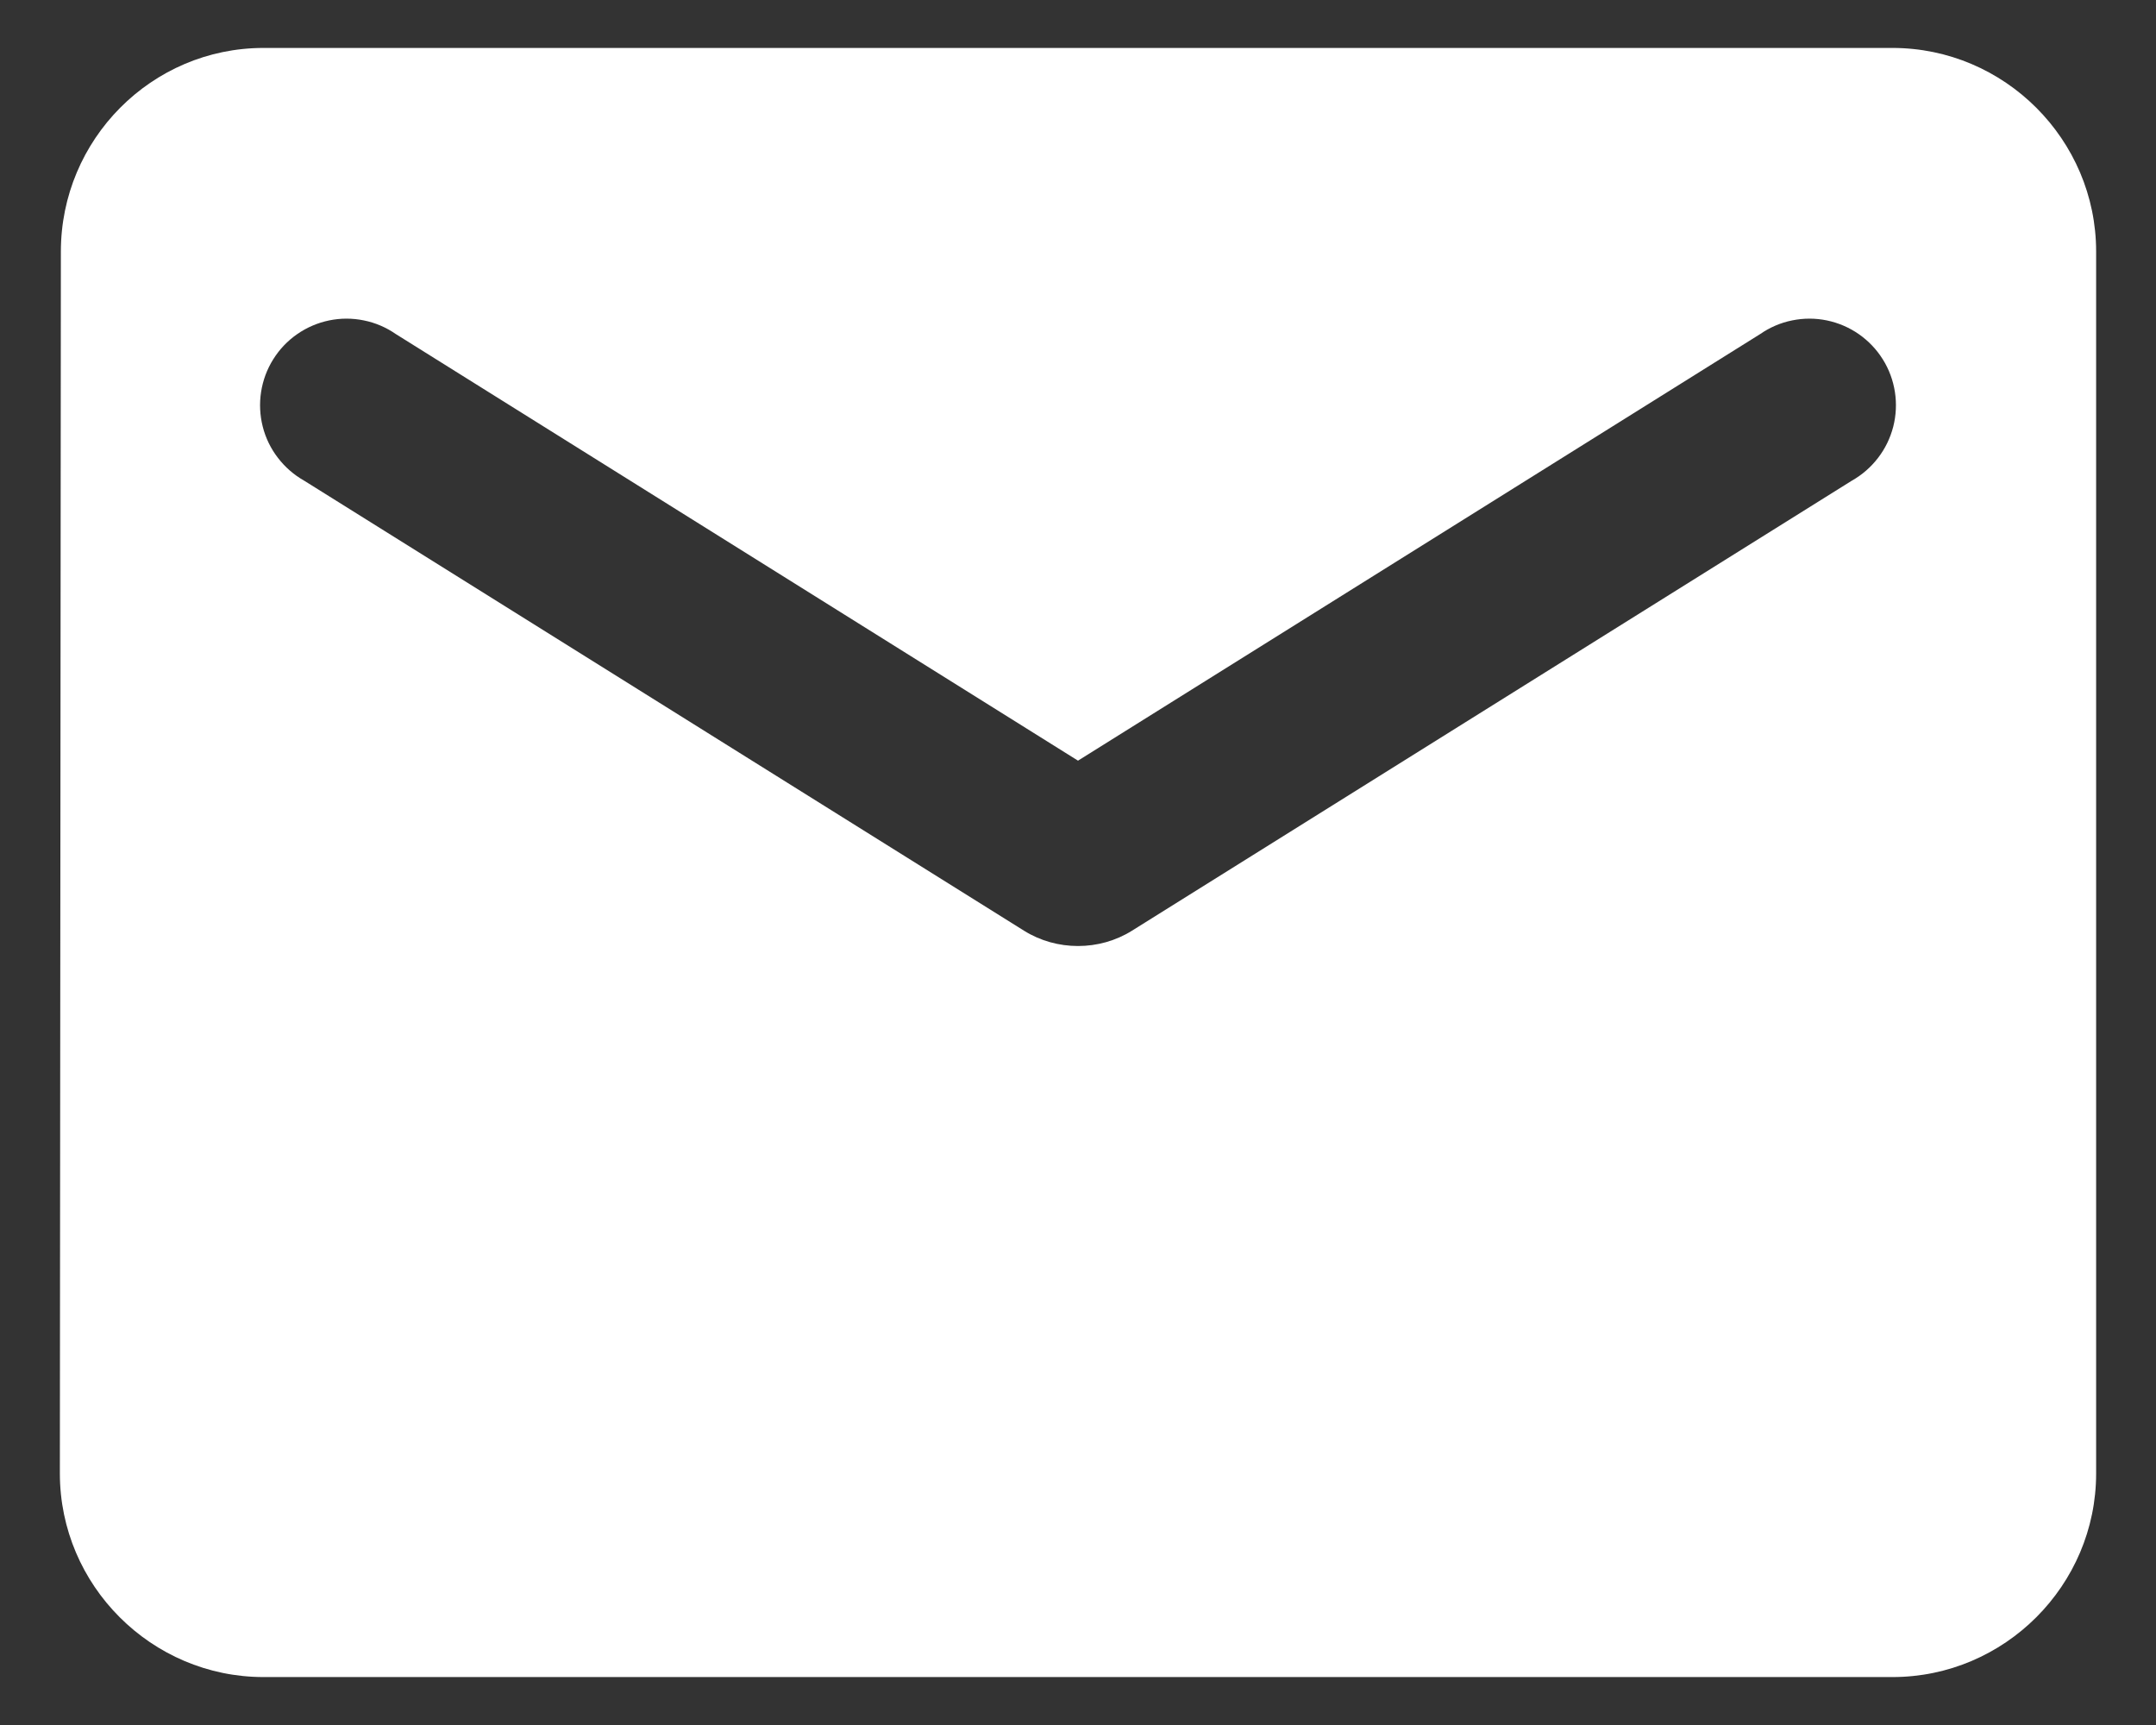 <?xml version="1.0" encoding="UTF-8"?> <svg xmlns="http://www.w3.org/2000/svg" width="30" height="24" viewBox="0 0 30 24" fill="none"><rect x="0" y="0" width="30" height="24" fill="#333333" stroke="none"/> <path d="M26.333 0.667H3.667C2.108 0.667 0.847 1.942 0.847 3.5L0.833 20.5C0.833 22.058 2.108 23.333 3.667 23.333H26.333C27.892 23.333 29.167 22.058 29.167 20.5V3.5C29.167 1.942 27.892 0.667 26.333 0.667ZM25.767 6.688L15.751 12.949C15.297 13.233 14.703 13.233 14.249 12.949L4.233 6.688C4.091 6.608 3.967 6.5 3.868 6.371C3.768 6.242 3.696 6.094 3.656 5.936C3.616 5.778 3.608 5.614 3.633 5.453C3.658 5.292 3.715 5.137 3.802 4.999C3.888 4.861 4.001 4.742 4.135 4.649C4.269 4.556 4.42 4.491 4.58 4.458C4.739 4.425 4.904 4.425 5.063 4.458C5.223 4.49 5.374 4.555 5.508 4.648L15 10.583L24.492 4.648C24.626 4.555 24.777 4.49 24.936 4.458C25.096 4.425 25.261 4.425 25.42 4.458C25.58 4.491 25.731 4.556 25.865 4.649C25.998 4.742 26.112 4.861 26.198 4.999C26.285 5.137 26.342 5.292 26.367 5.453C26.392 5.614 26.384 5.778 26.344 5.936C26.303 6.094 26.232 6.242 26.132 6.371C26.033 6.5 25.909 6.608 25.767 6.688Z" fill="white"></path> </svg> 